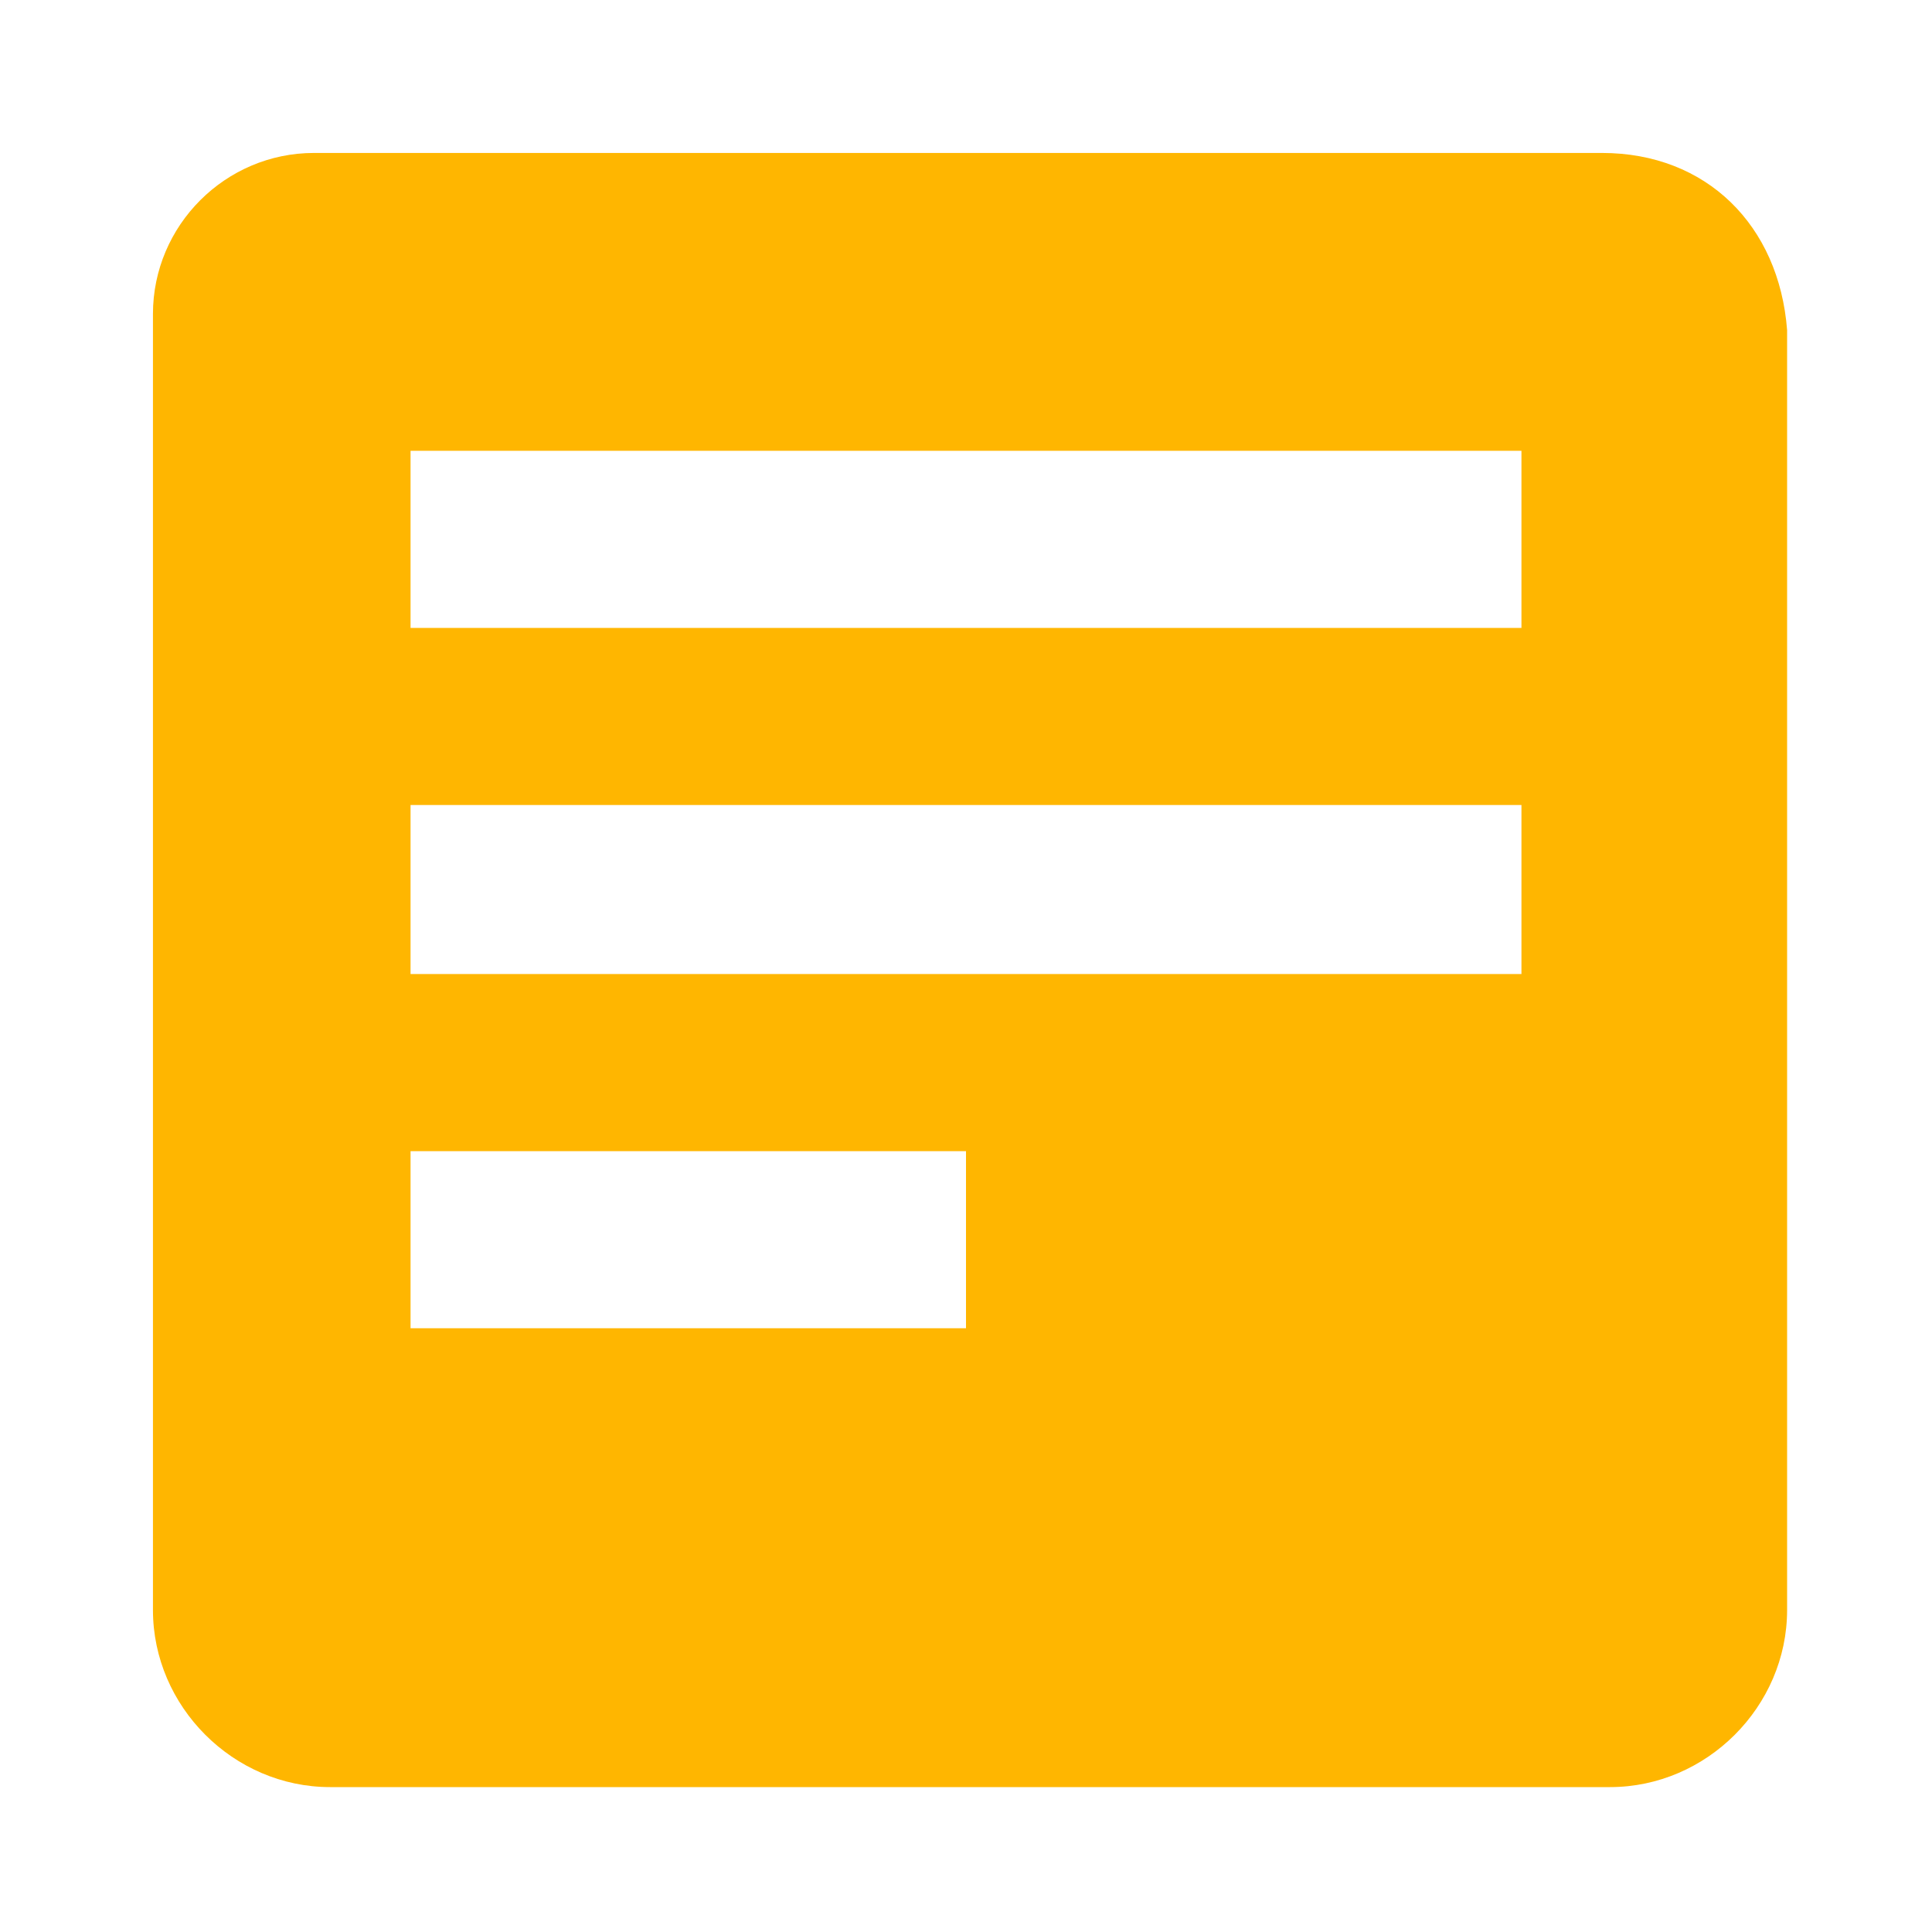 <svg xmlns="http://www.w3.org/2000/svg" xmlns:xlink="http://www.w3.org/1999/xlink" version="1.1" x="0px" y="0px" viewBox="0 0 24 24" style="fill: #FFB600; enable-background:new 0 0 24 24;" xml:space="preserve"><path d="M19.9,1.9h-16c-1.1,0-2,0.9-2,2V20c0,1.2,1,2.2,2.2,2.2H20c1.2,0,2.2-1,2.2-2.2V4.1C22.1,2.8,21.2,1.9,19.9,1.9z M12,16.5  H5.1v-2.2H12V16.5z M18.9,12.1H5.1V10h13.8V12.1z M18.9,7.8H5.1V5.6h13.8V7.8z"></path></svg>